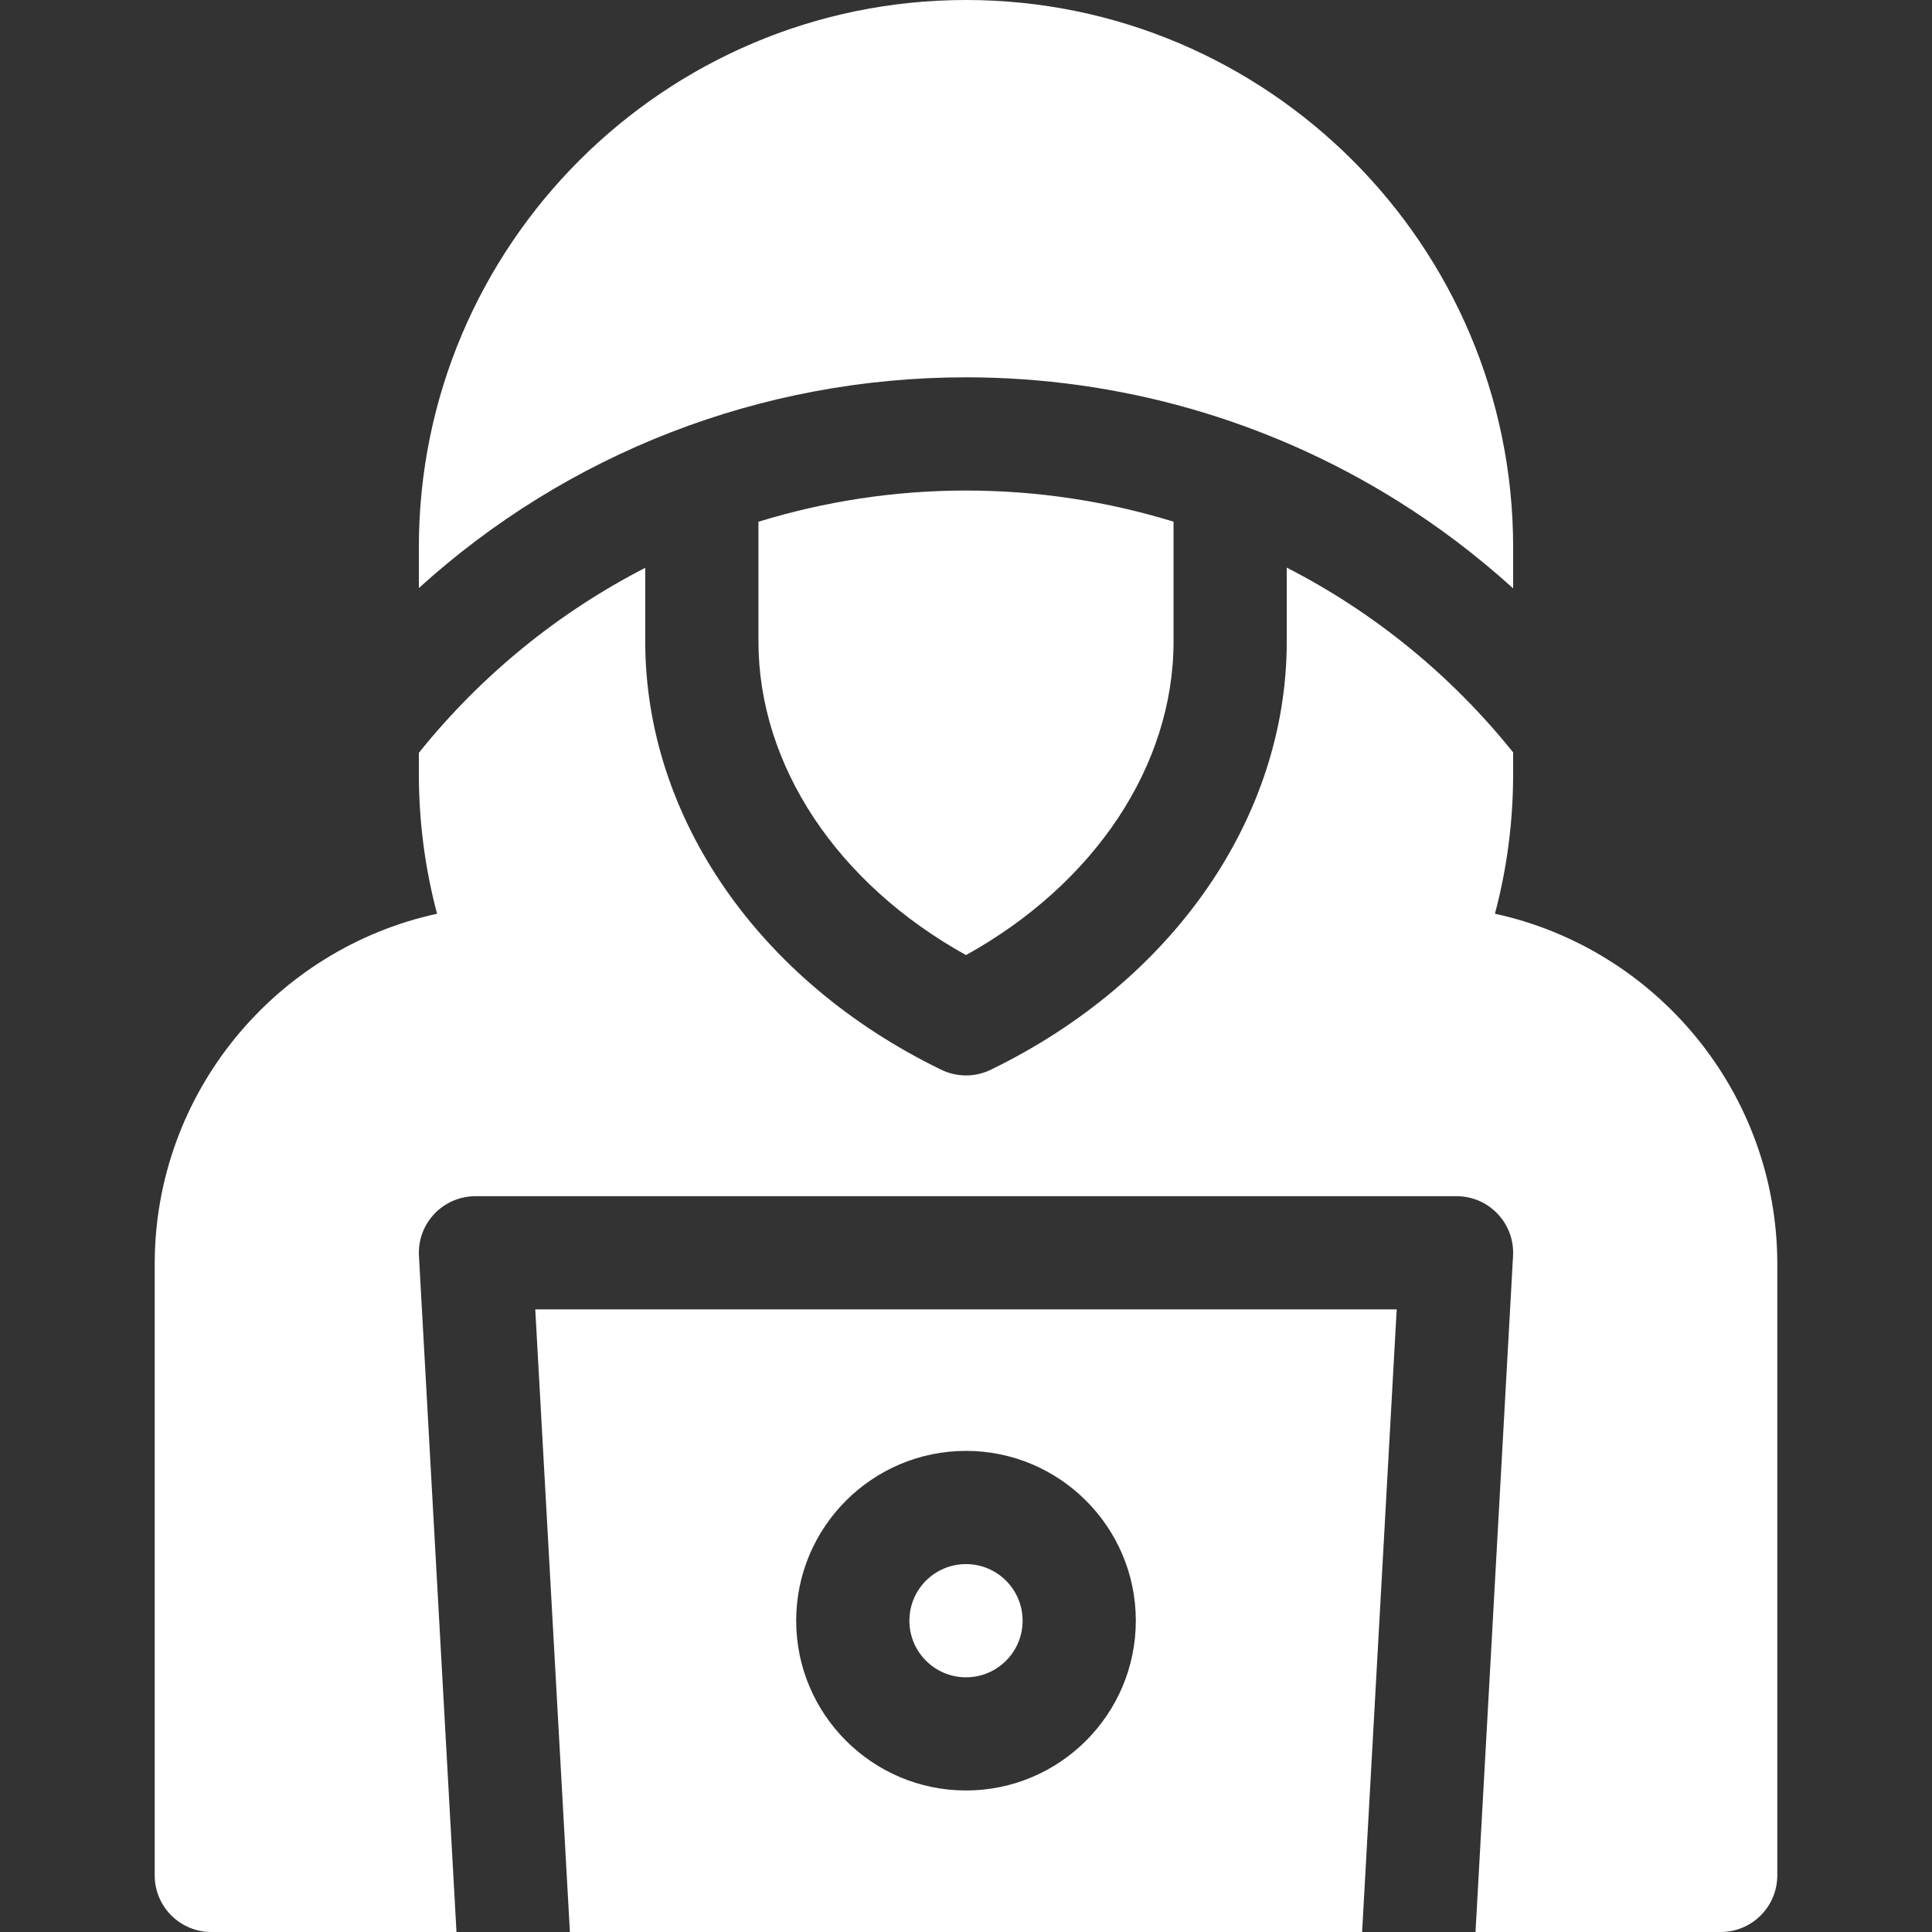 <svg width="40" height="40" viewBox="0 0 40 40" fill="none" xmlns="http://www.w3.org/2000/svg">
<rect x="0" y="0" width="40" height="40" fill="#333333" stroke="none"/>
<path d="M20 7.812C23.165 7.812 26.251 8.694 28.924 10.363C29.782 10.898 30.585 11.508 31.328 12.182V11.328C31.328 5.082 26.246 0 20 0C13.754 0 8.672 5.082 8.672 11.328V12.175C11.736 9.394 15.743 7.812 20 7.812Z" fill="#FFFFFF"/>
<path d="M15.703 13.281C15.703 15.85 17.335 18.295 20 19.774C22.665 18.295 24.297 15.85 24.297 13.281V10.801C22.928 10.38 21.483 10.156 20 10.156C18.52 10.156 17.074 10.38 15.703 10.802V13.281Z" fill="#FFFFFF"/>
<path d="M30.951 18.918C31.202 17.976 31.328 17.004 31.328 16.016V15.578C30.041 13.973 28.442 12.675 26.641 11.752V13.281C26.641 16.916 24.292 20.313 20.512 22.148C20.189 22.305 19.811 22.305 19.488 22.148C15.708 20.313 13.359 16.916 13.359 13.281V11.756C11.565 12.678 9.965 13.975 8.672 15.586V16.016C8.672 17.004 8.798 17.976 9.049 18.918C5.711 19.643 3.203 22.62 3.203 26.172V38.828C3.203 39.475 3.728 40 4.375 40H9.451L8.674 26.003C8.636 25.331 9.171 24.766 9.844 24.766H30.156C30.829 24.766 31.364 25.331 31.326 26.003L30.549 40H35.625C36.272 40 36.797 39.475 36.797 38.828V26.172C36.797 22.62 34.289 19.643 30.951 18.918V18.918Z" fill="#FFFFFF"/>
<path d="M20 34.727C20.647 34.727 21.172 34.202 21.172 33.555C21.172 32.907 20.647 32.383 20 32.383C19.353 32.383 18.828 32.907 18.828 33.555C18.828 34.202 19.353 34.727 20 34.727Z" fill="#FFFFFF"/>
<path d="M11.082 27.109L11.799 40H28.201L28.917 27.109H11.082ZM20 37.07C18.061 37.07 16.484 35.493 16.484 33.555C16.484 31.616 18.061 30.039 20 30.039C21.939 30.039 23.516 31.616 23.516 33.555C23.516 35.493 21.939 37.07 20 37.07Z" fill="#FFFFFF"/>
</svg>
